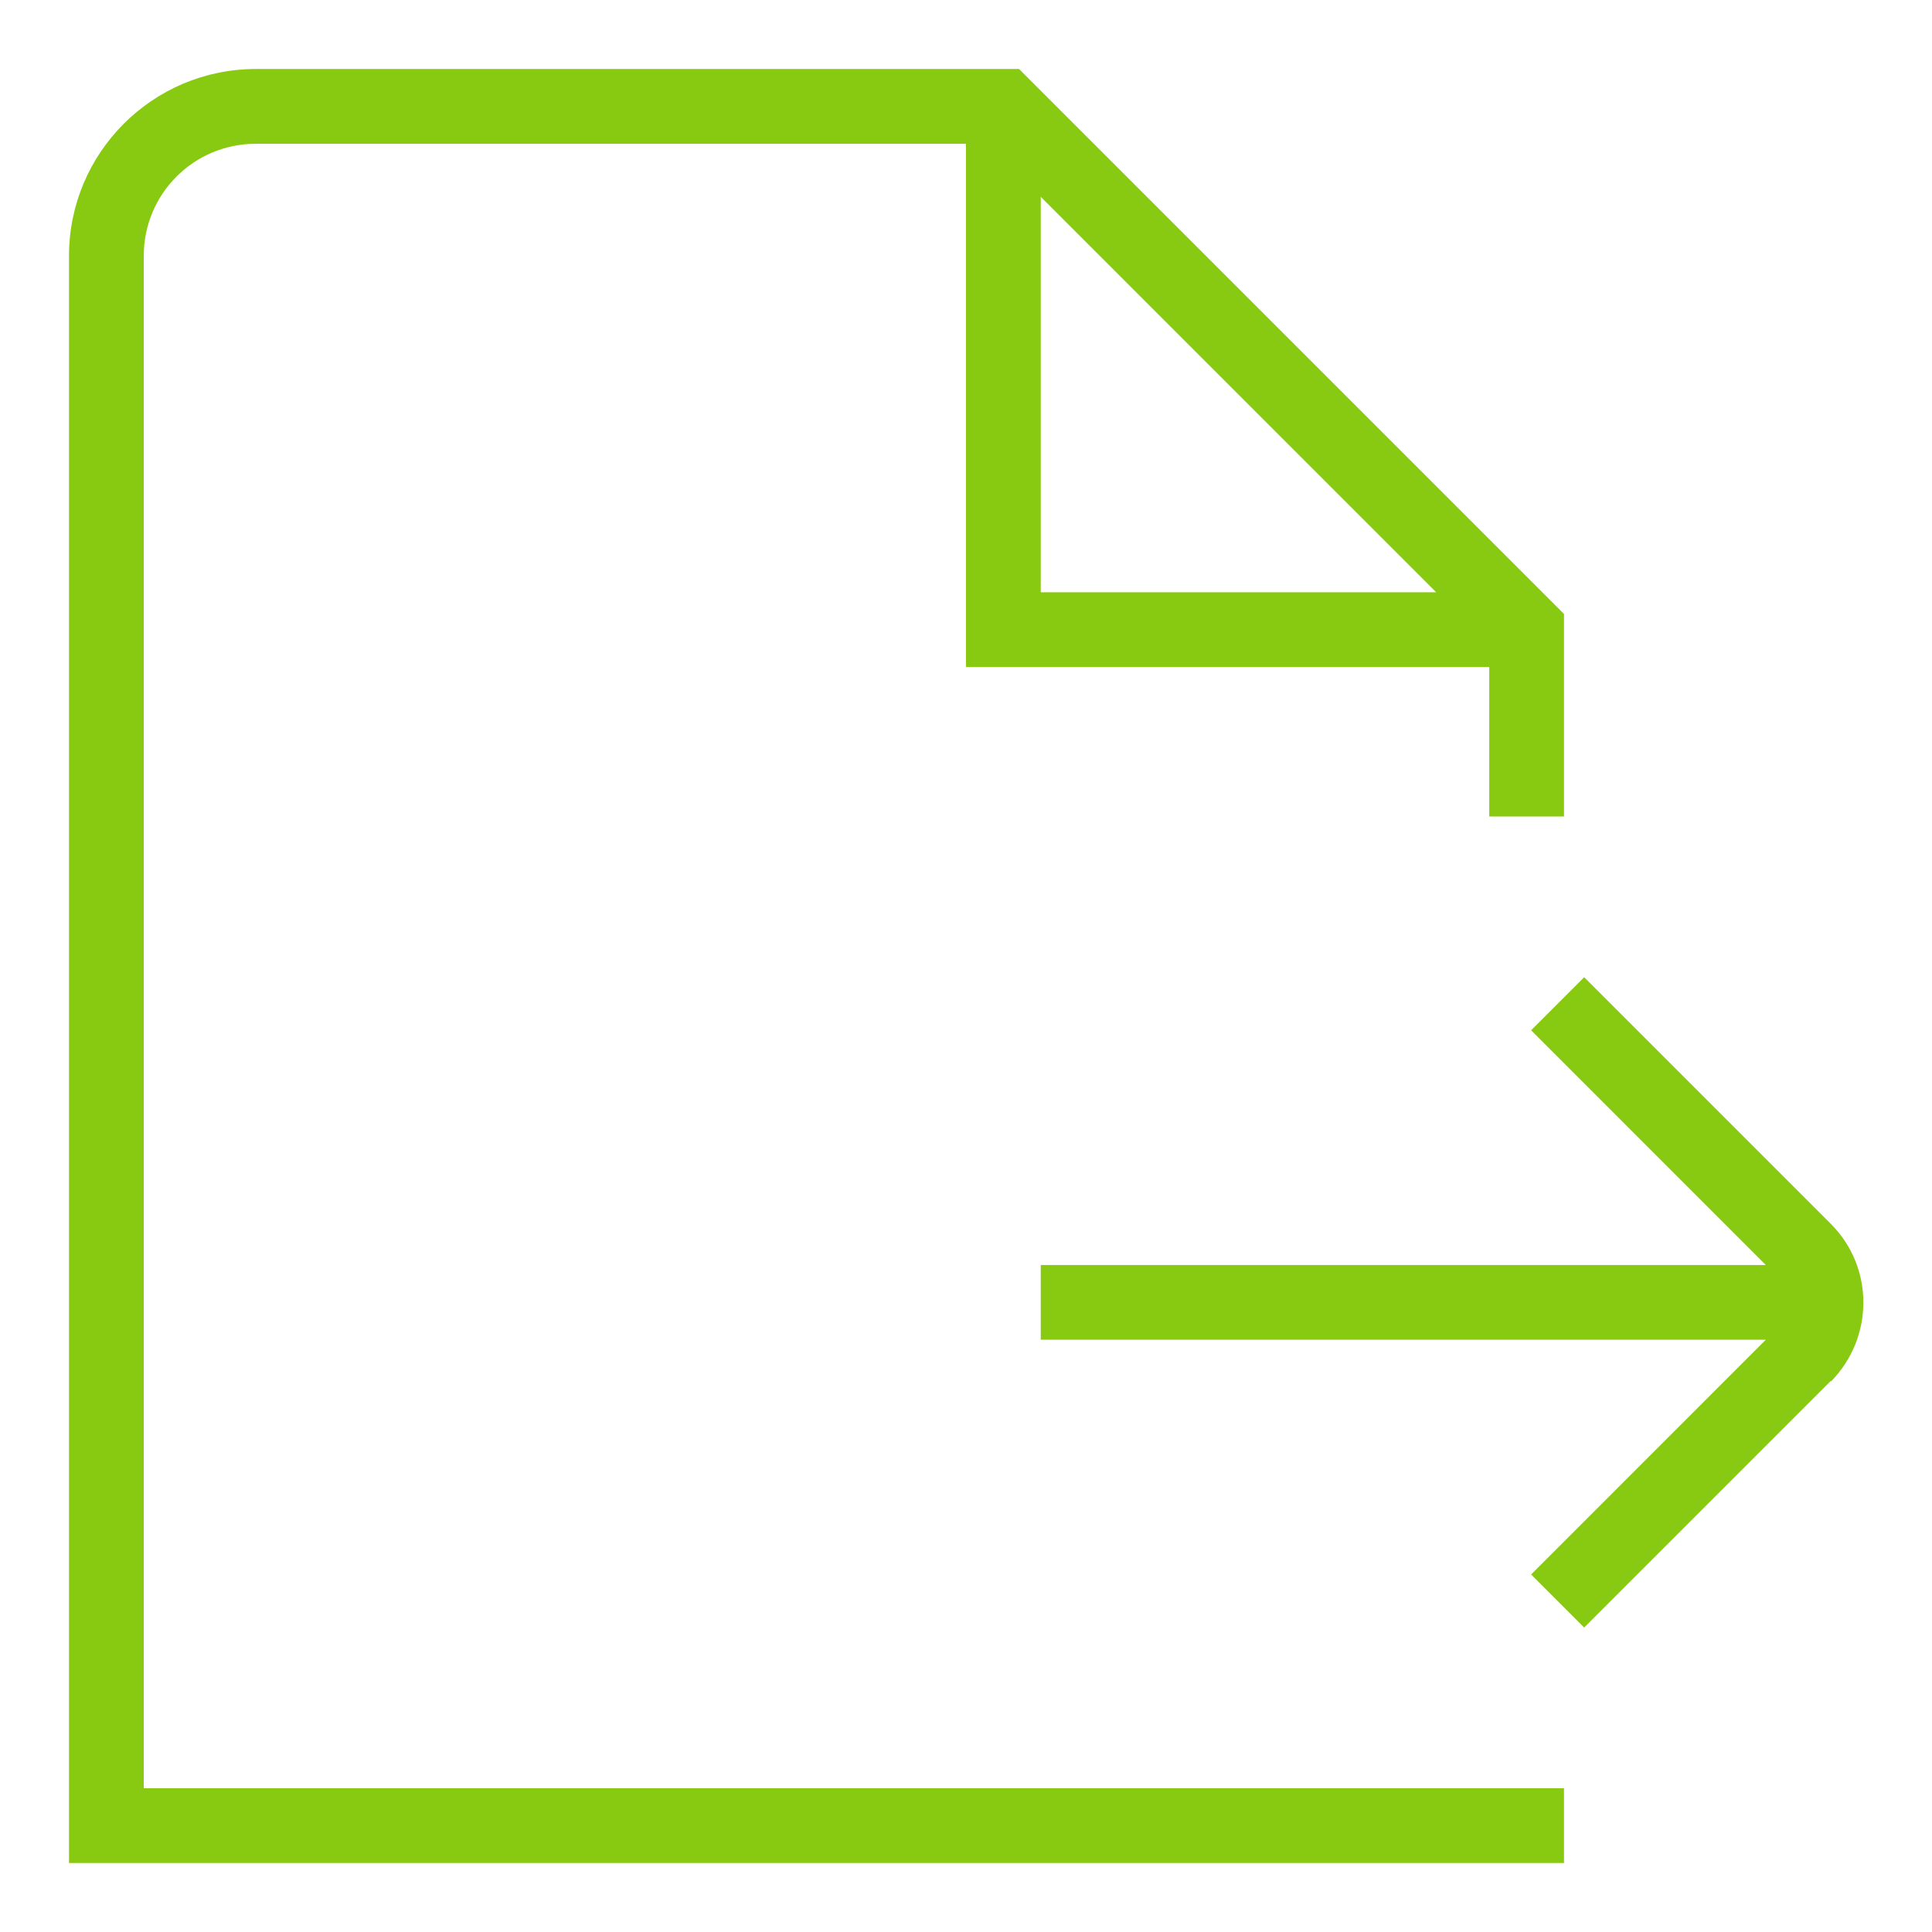 <svg width="56" height="56" viewBox="0 0 56 56" fill="none" xmlns="http://www.w3.org/2000/svg">
<g id="Brand/Odstapienie">
<path id="Vector" d="M53.068 40.025L45.918 47.175L44.38 45.637L51.183 38.833H30.167V36.667H51.183L44.38 29.863L45.918 28.325L53.068 35.475C54.325 36.732 54.325 38.768 53.068 40.047V40.025ZM4.167 51.833H45.333V54H2V7.417C2 4.427 4.427 2 7.417 2H29.538L45.333 17.795V23.667H43.167V19.333H28V4.167H7.417C5.618 4.167 4.167 5.618 4.167 7.417V51.833ZM30.167 17.167H41.628L30.167 5.705V17.167Z" fill="#88CA11"/>
</g>
</svg>
